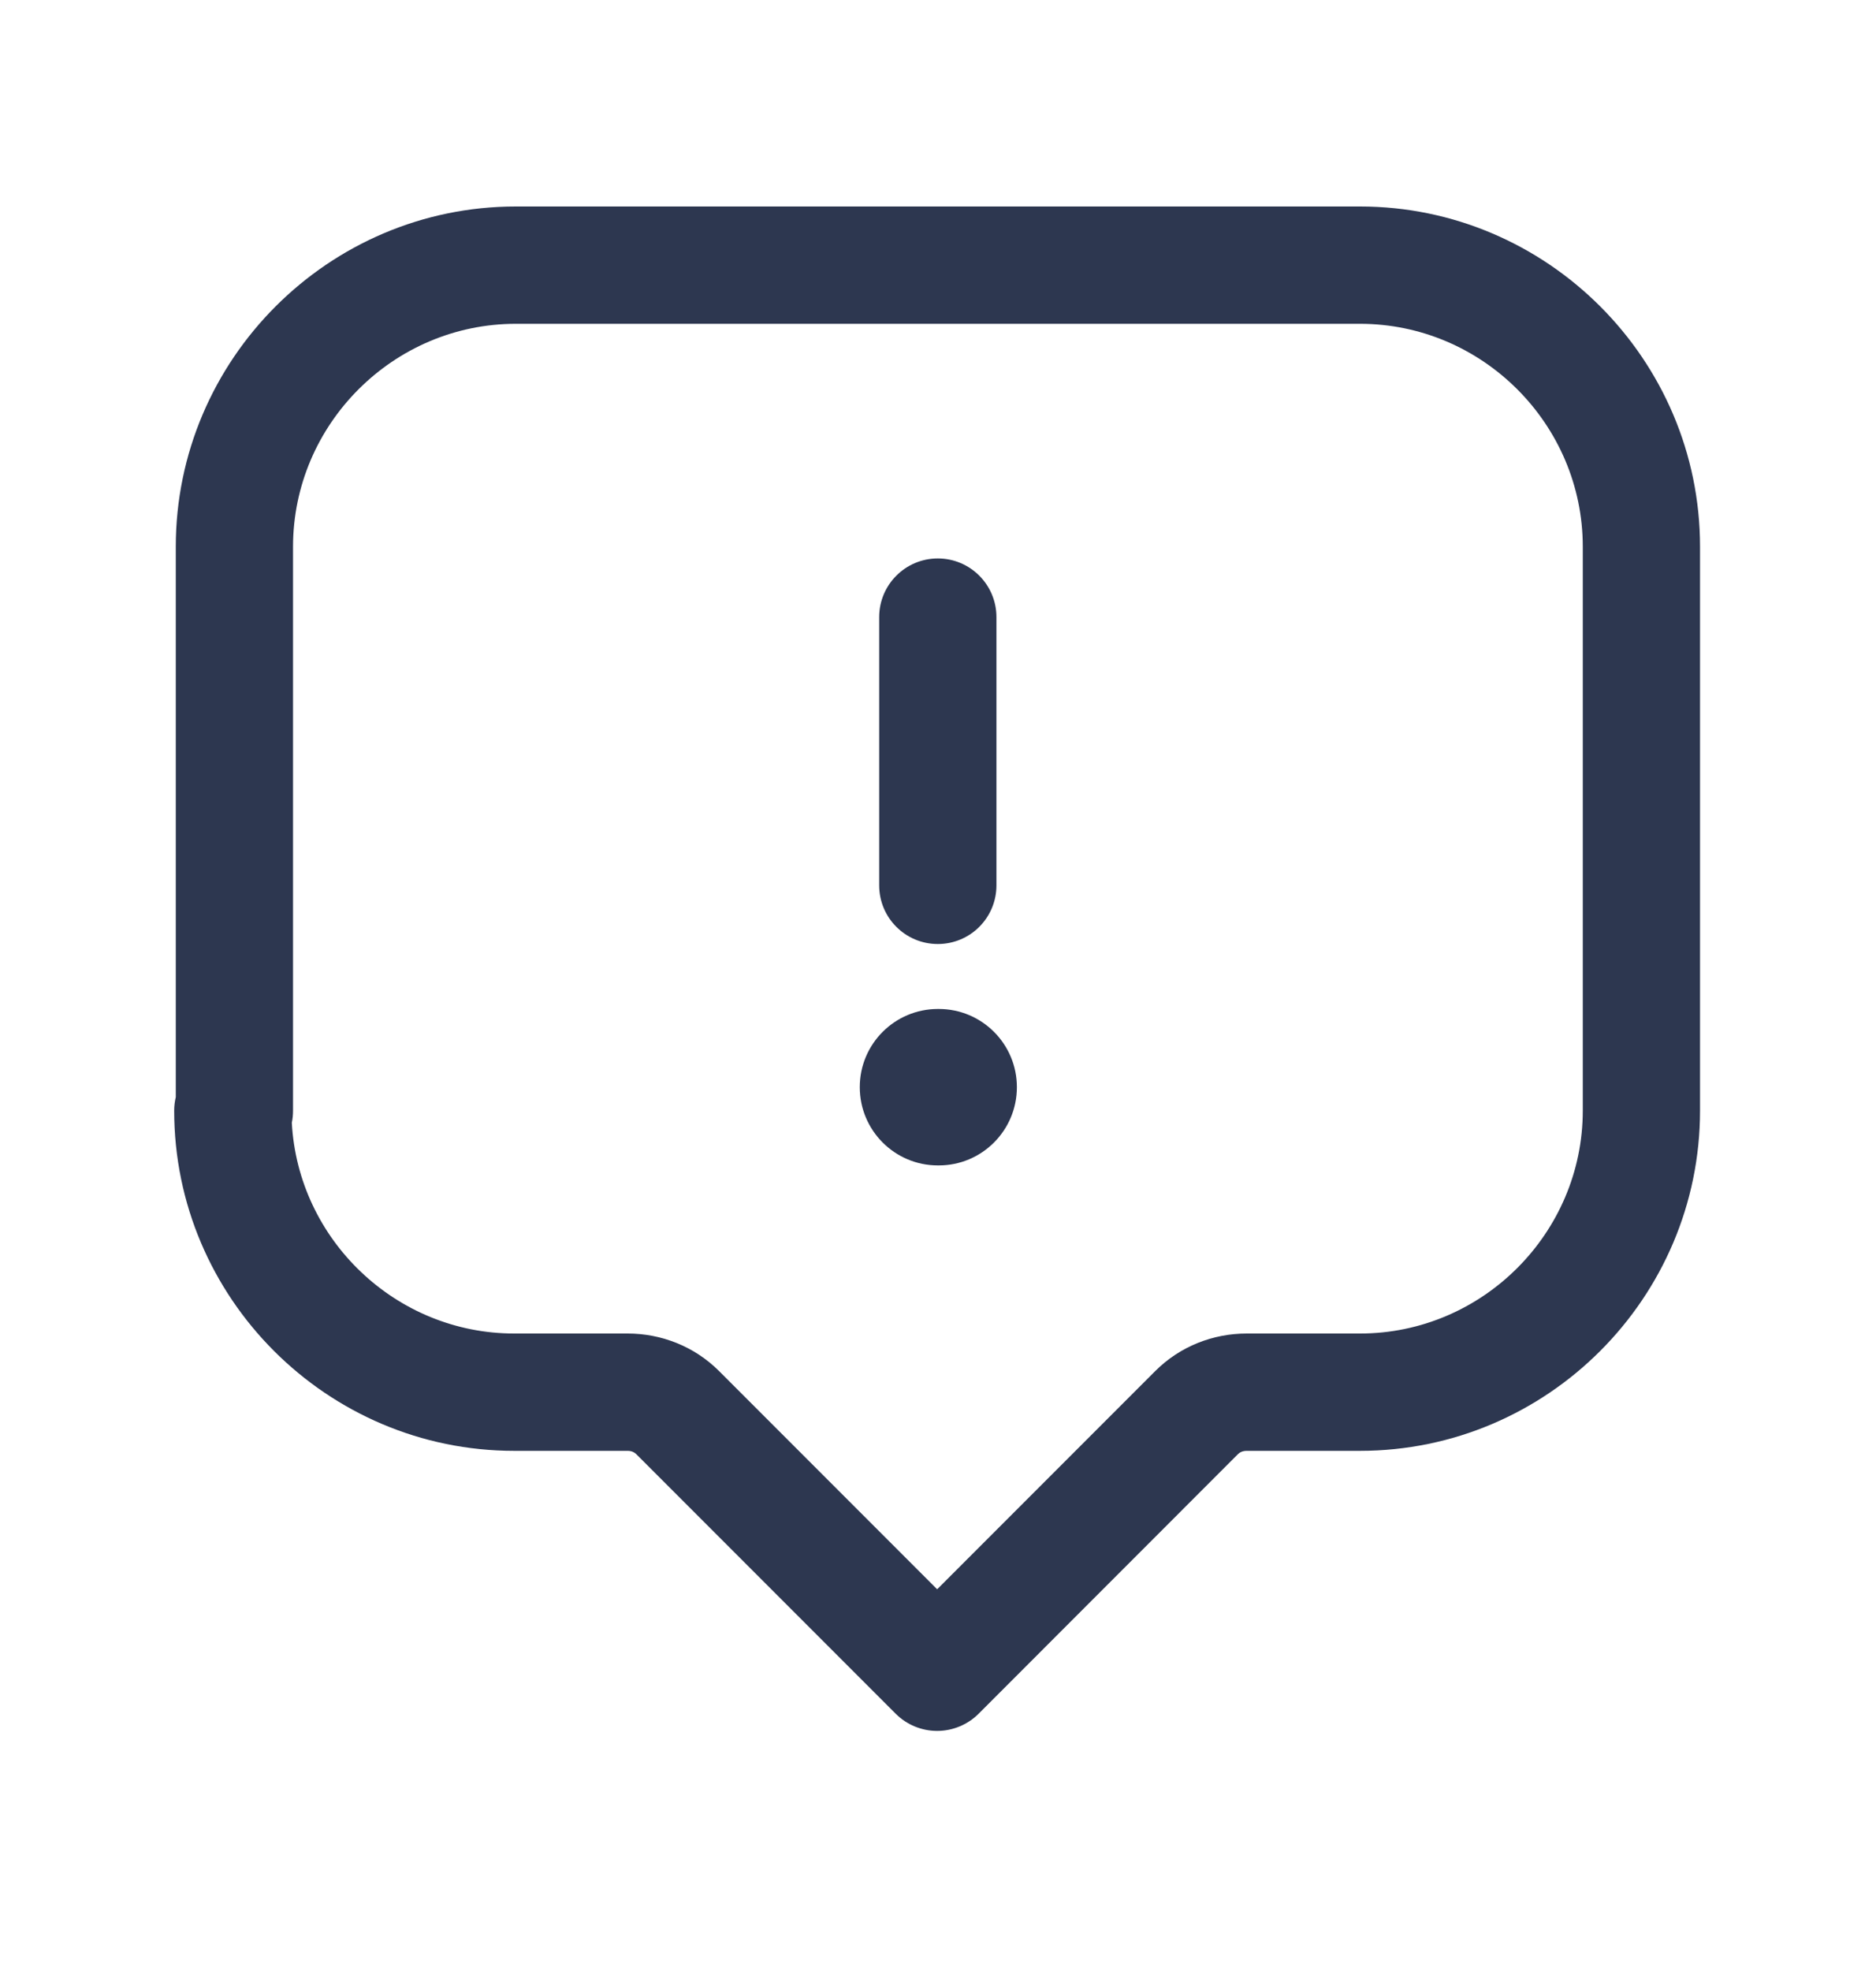 <svg xmlns="http://www.w3.org/2000/svg" fill="none" viewBox="0 0 20 21" height="21" width="20">
<path fill="#2D3750" d="M5.499 3.45C4.194 3.45 3.124 4.52 3.124 5.825V11.833C3.124 11.877 3.12 11.92 3.111 11.962C3.178 13.208 4.221 14.208 5.482 14.208H6.691C7.047 14.208 7.401 14.343 7.666 14.608L9.991 16.933L12.316 14.608C12.581 14.343 12.934 14.208 13.291 14.208H14.499C15.804 14.208 16.874 13.138 16.874 11.833V5.825C16.874 4.52 15.804 3.45 14.499 3.45H5.499ZM1.874 11.689C1.863 11.736 1.857 11.784 1.857 11.833C1.857 13.829 3.487 15.458 5.482 15.458H6.691C6.734 15.458 6.764 15.474 6.782 15.492L9.549 18.259C9.666 18.376 9.825 18.442 9.991 18.442C10.156 18.442 10.316 18.376 10.433 18.259L13.199 15.492C13.217 15.474 13.247 15.458 13.291 15.458H14.499C16.494 15.458 18.124 13.829 18.124 11.833V5.825C18.124 3.83 16.494 2.2 14.499 2.2H5.499C3.504 2.2 1.874 3.83 1.874 5.825V11.689Z" clip-rule="evenodd" fill-rule="evenodd"></path>
<path fill="#2D3750" d="M9.998 5.95C10.343 5.95 10.623 6.23 10.623 6.575V9.433C10.623 9.779 10.343 10.058 9.998 10.058C9.653 10.058 9.373 9.779 9.373 9.433V6.575C9.373 6.23 9.653 5.95 9.998 5.95Z" clip-rule="evenodd" fill-rule="evenodd"></path>
<path fill="#2D3750" d="M9.166 11.583C9.166 11.123 9.539 10.75 9.999 10.75H10.008C10.468 10.75 10.841 11.123 10.841 11.583C10.841 12.044 10.468 12.417 10.008 12.417H9.999C9.539 12.417 9.166 12.044 9.166 11.583Z" clip-rule="evenodd" fill-rule="evenodd"></path>
</svg>
